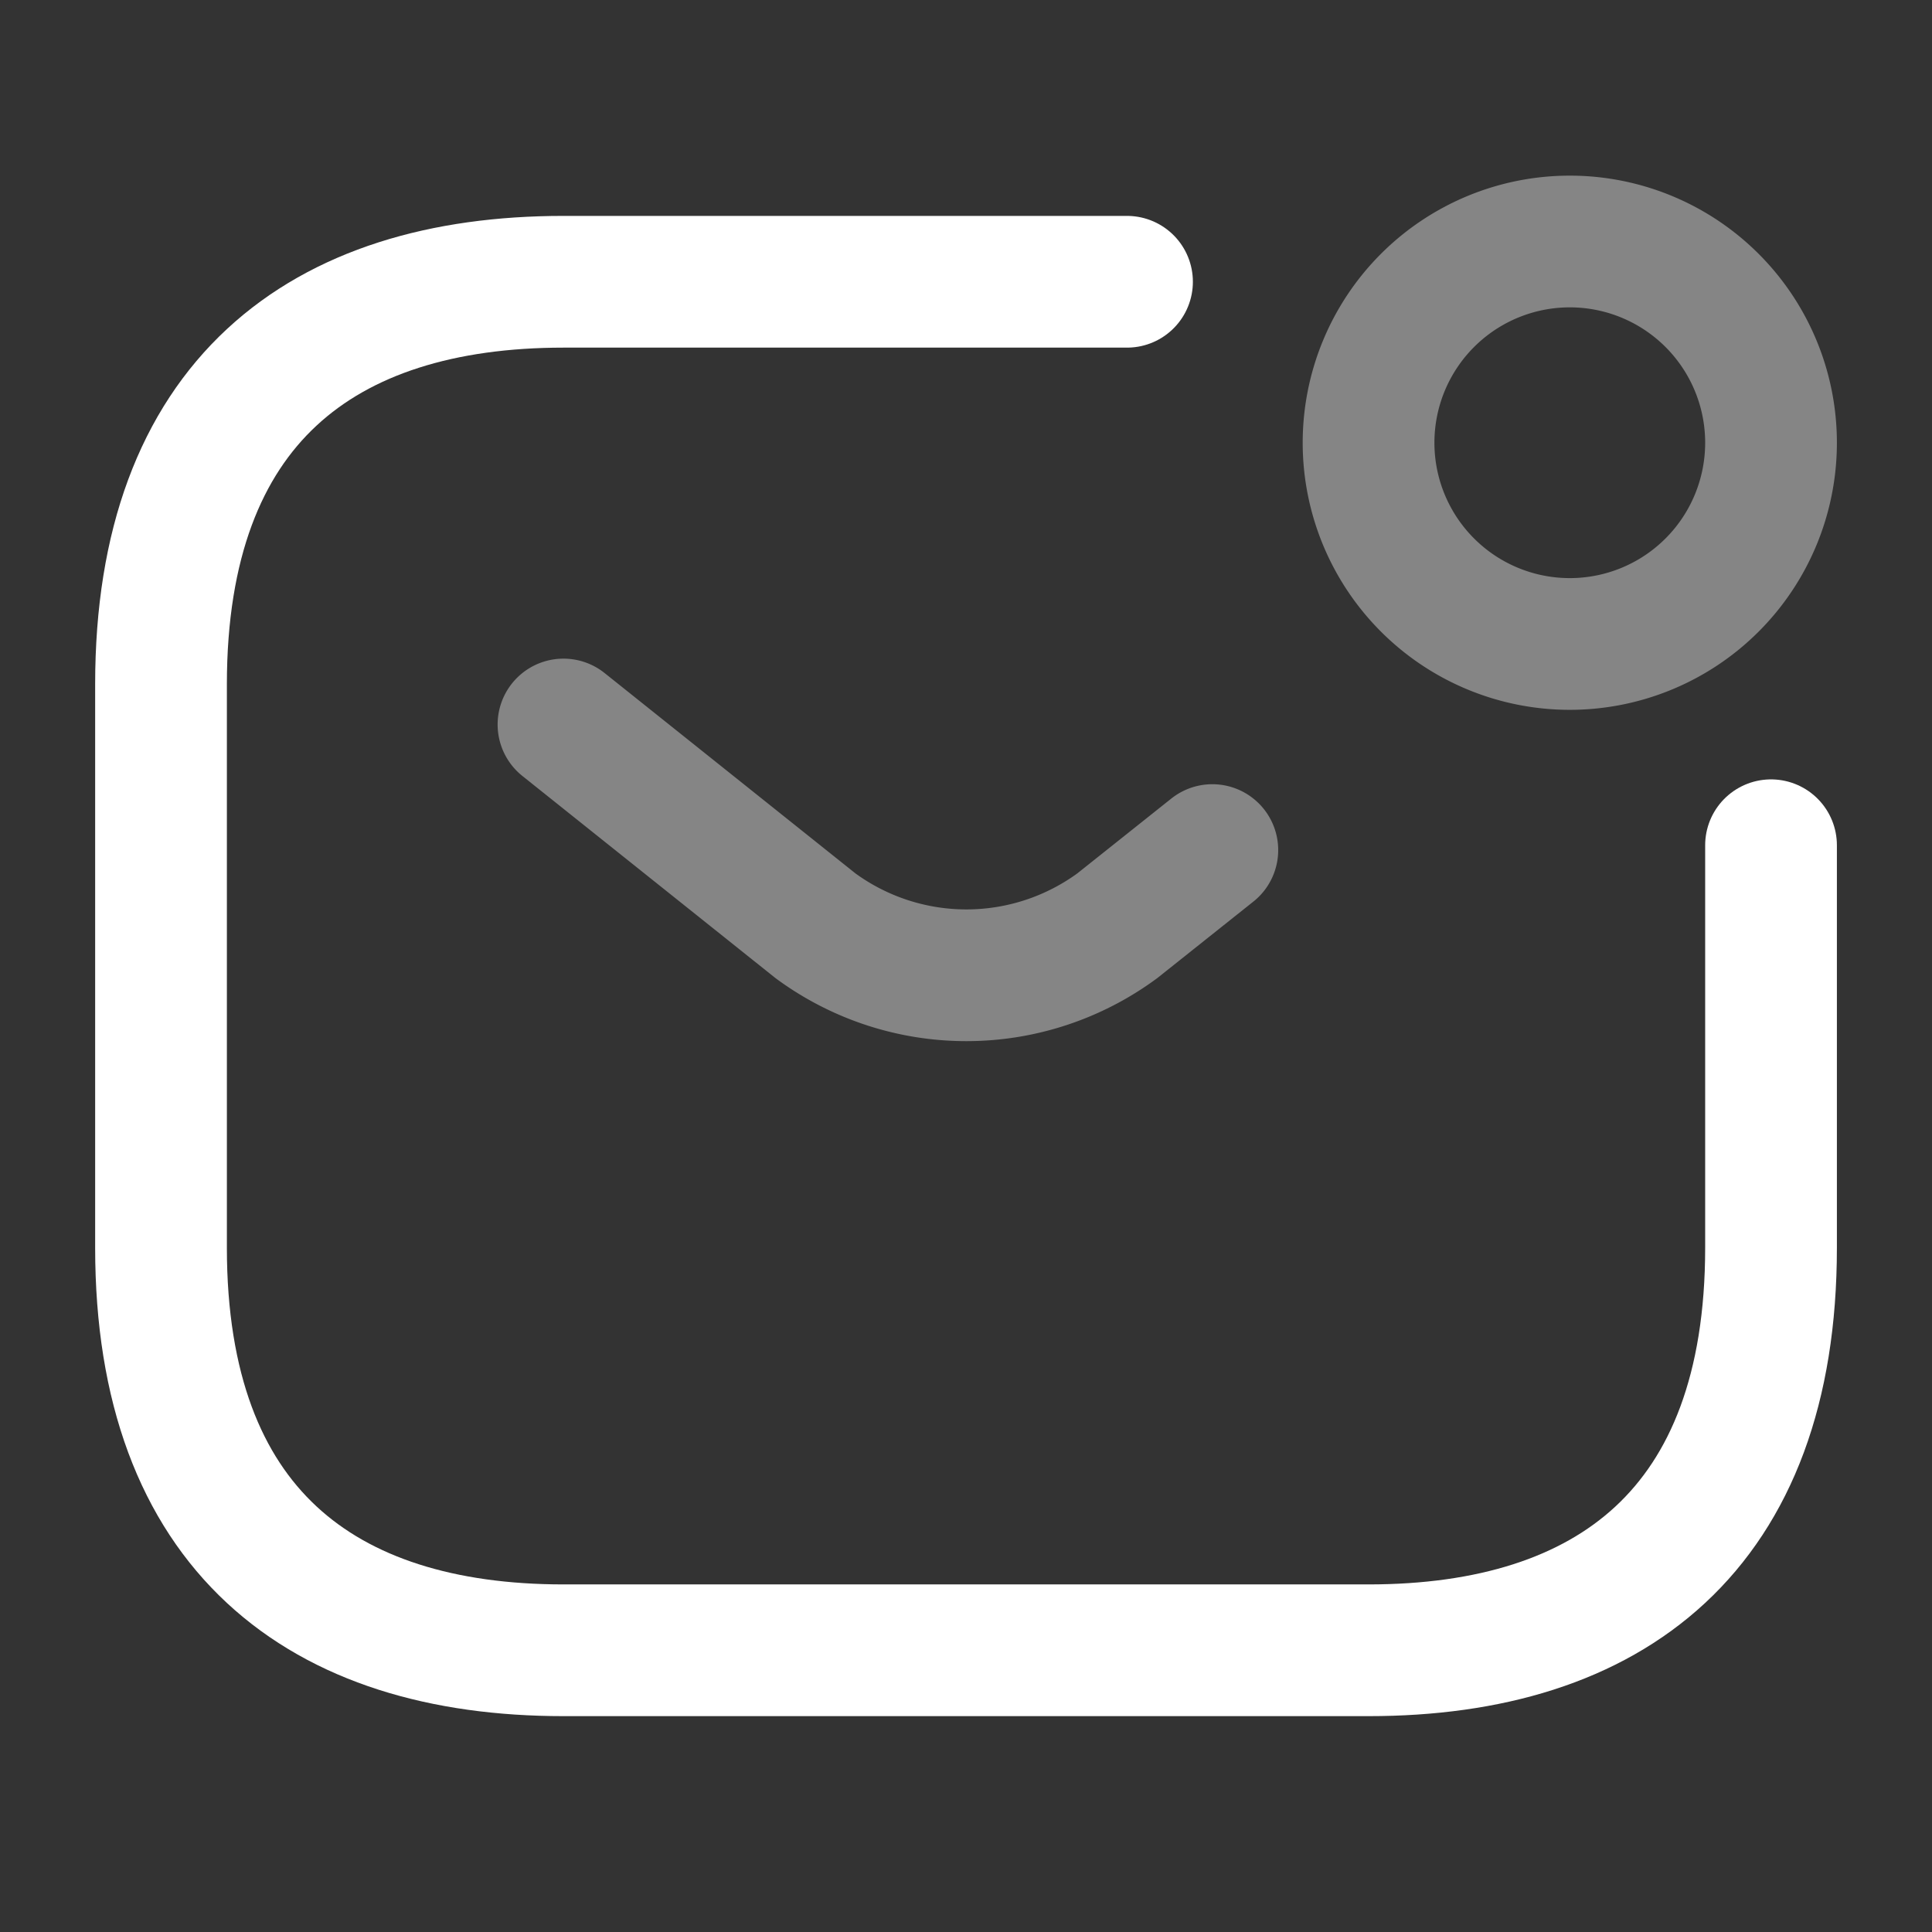 <svg id="sms-notification" xmlns="http://www.w3.org/2000/svg" width="44" height="44" viewBox="0 0 44 44">
  <rect x="0" y="0" width="44" height="44" fill="#333333" stroke="none"/>
  <path id="Vector" d="M36.667,12.833V22c0,6.417-3.667,9.167-9.167,9.167H9.167C3.667,31.167,0,28.417,0,22V9.167C0,2.75,3.667,0,9.167,0H22" transform="translate(3.667 6.417)" fill="none" stroke="#fff" stroke-linecap="round" stroke-linejoin="round" stroke-width="3"/>
  <path id="Vector-2" data-name="Vector" d="M0,0,5.738,4.583a5.8,5.8,0,0,0,6.875,0L14.777,2.86" transform="translate(12.833 16.5)" fill="none" stroke="#fff" stroke-linecap="round" stroke-linejoin="round" stroke-width="3" opacity="0.4"/>
  <path id="Vector-3" data-name="Vector" d="M9.167,4.583A4.583,4.583,0,1,1,4.583,0,4.583,4.583,0,0,1,9.167,4.583Z" transform="translate(31.167 5.5)" fill="none" stroke="#fff" stroke-linecap="round" stroke-linejoin="round" stroke-width="3" opacity="0.4"/>
  <path id="Vector-4" data-name="Vector" d="M0,0H44V44H0Z" fill="none" opacity="0"/>
</svg>
